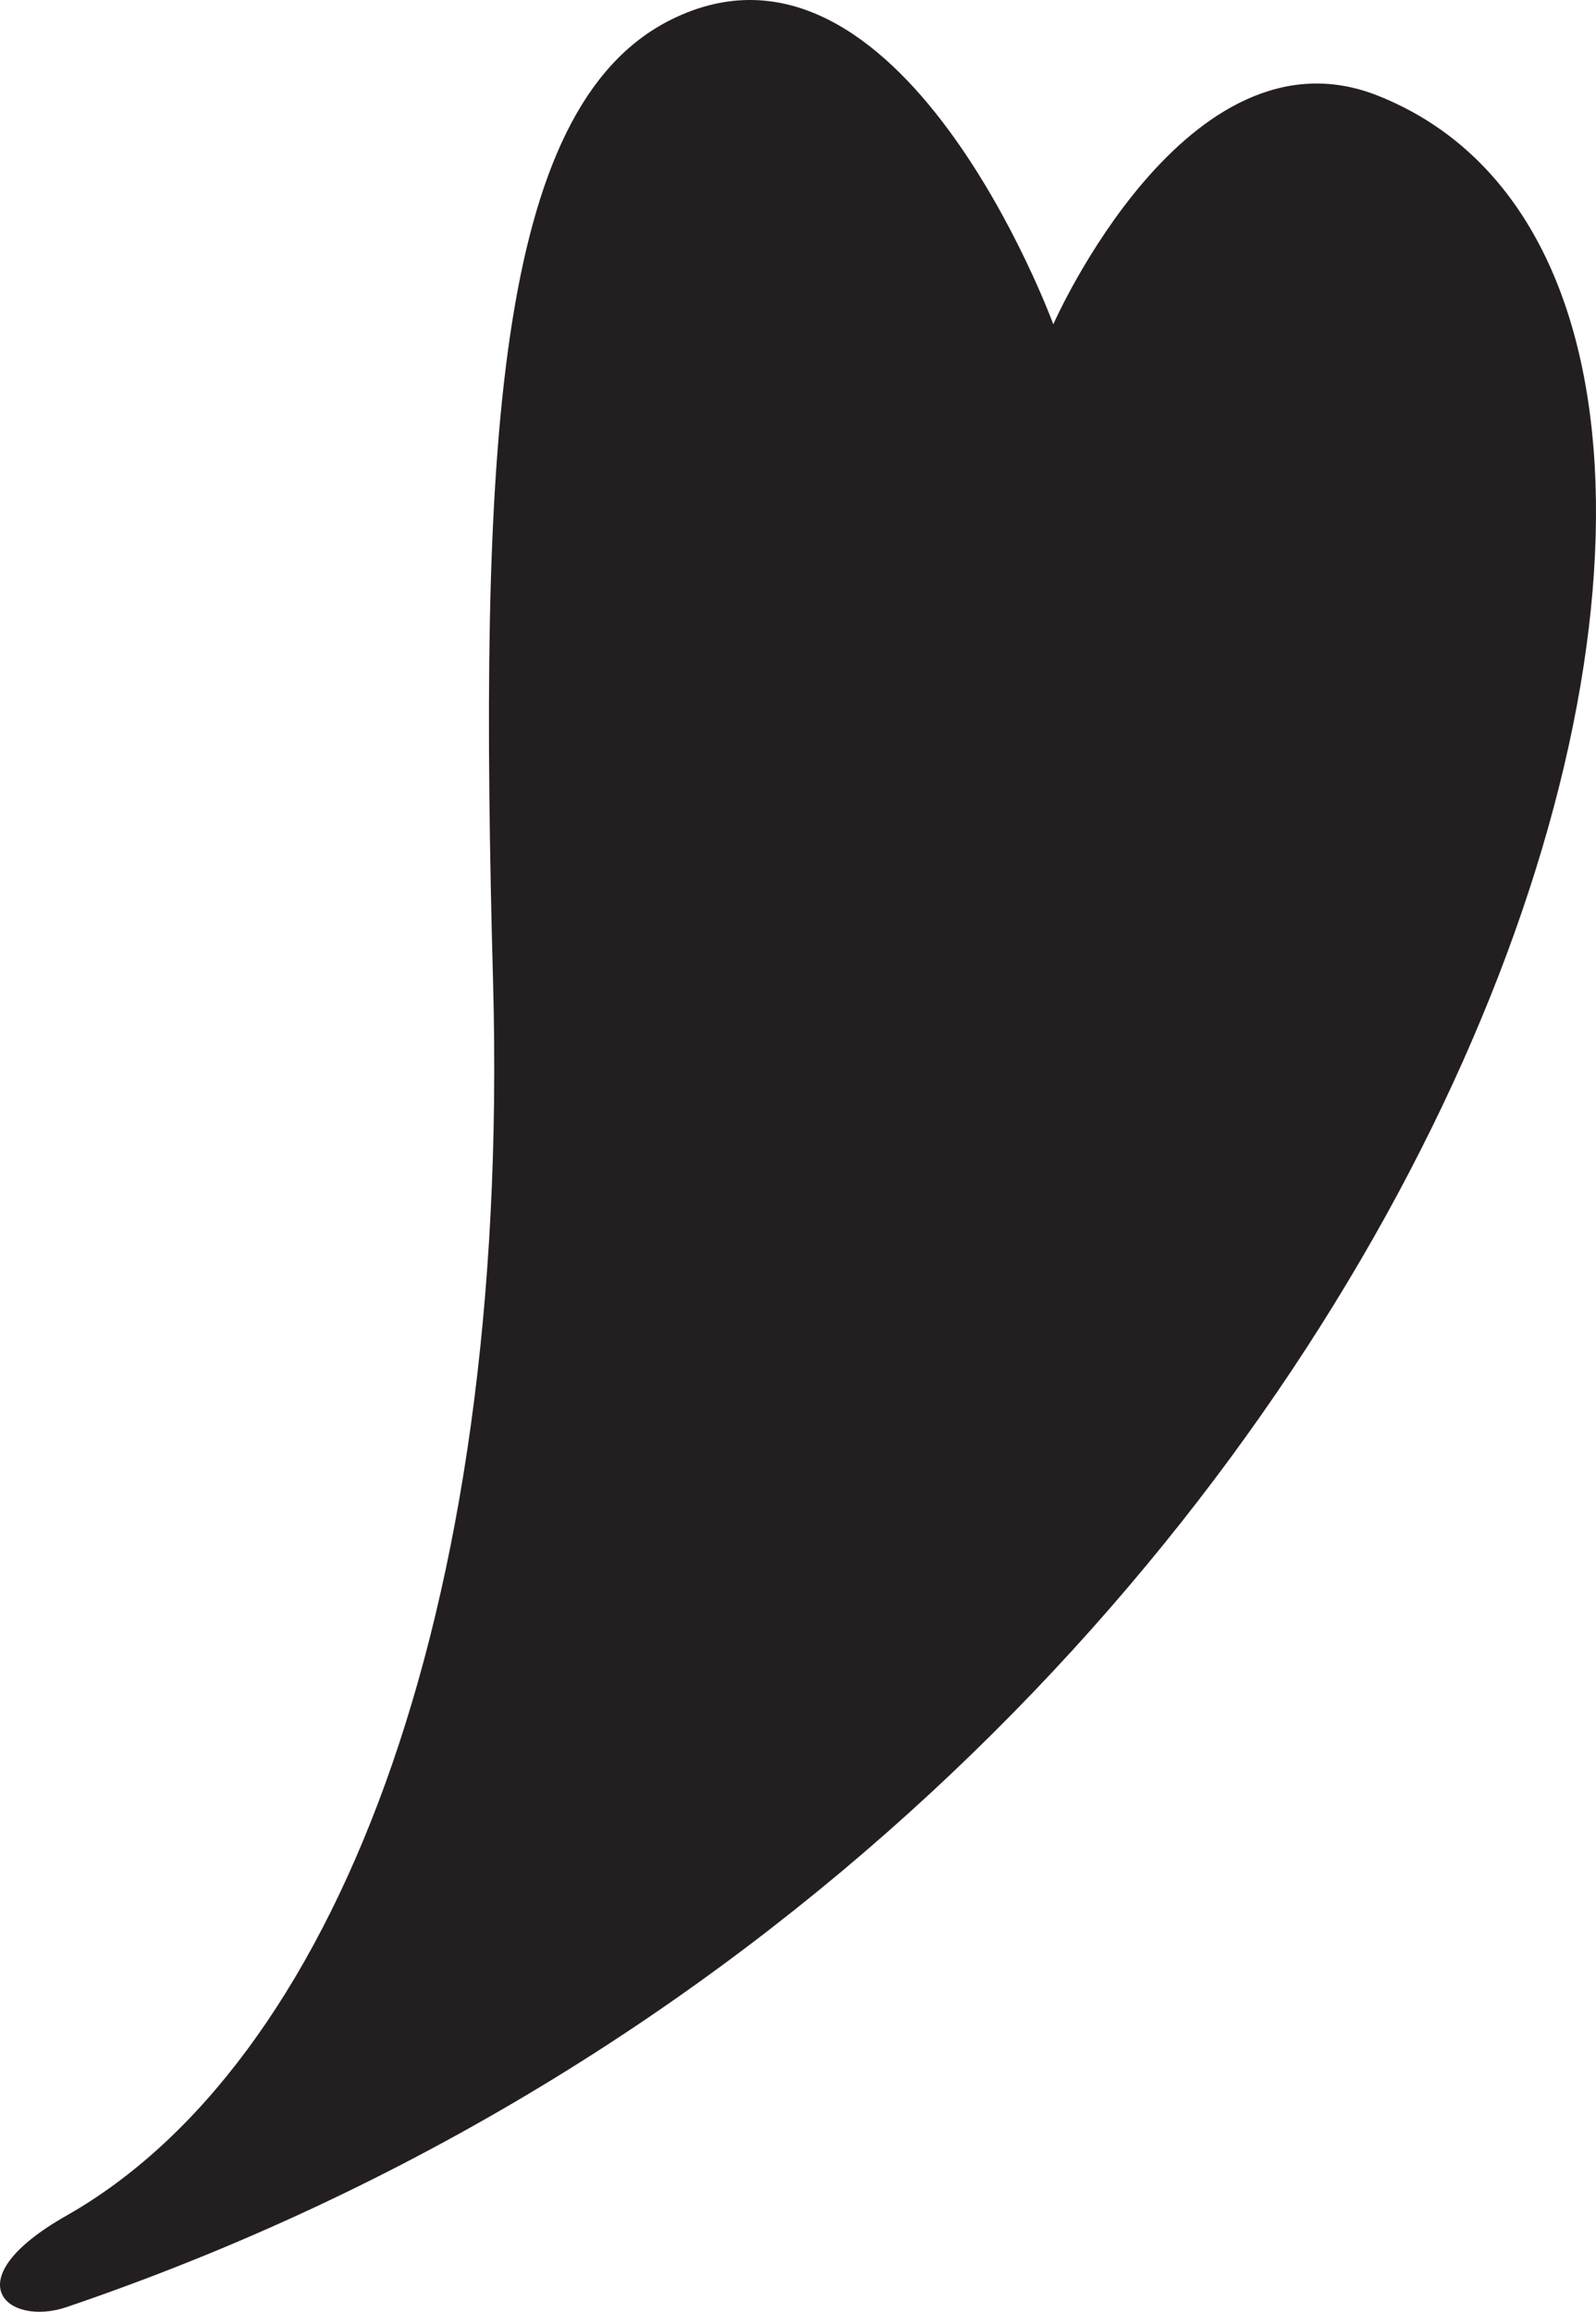 <?xml version="1.0" encoding="UTF-8"?>
<svg width="87px" height="126px" viewBox="0 0 87 126" version="1.1" xmlns="http://www.w3.org/2000/svg" xmlns:xlink="http://www.w3.org/1999/xlink">
    <title>Fill 1</title>
    <g id="Desktop" stroke="none" stroke-width="1" fill="none" fill-rule="evenodd">
        <g id="About-Us_1" transform="translate(-772, -271)" fill="#231F20">
            <g id="hands" transform="translate(0, 10)">
                <path d="M855.371,386.744 C858.584,387.837 861.605,385.293 855.372,381.755 C840.971,373.581 831.177,349.498 832.121,314.578 C832.905,285.624 832.096,266.876 822.41,262.067 C809.935,255.872 801.583,278.675 801.583,278.675 C801.583,278.675 794.293,262.067 783.879,266.219 C754.504,277.93 780.08,361.144 855.371,386.744" id="Fill-1" transform="translate(815.5, 324) scale(-1, 1) translate(-815.5, -324) "></path>
            </g>
        </g>
    </g>
</svg>